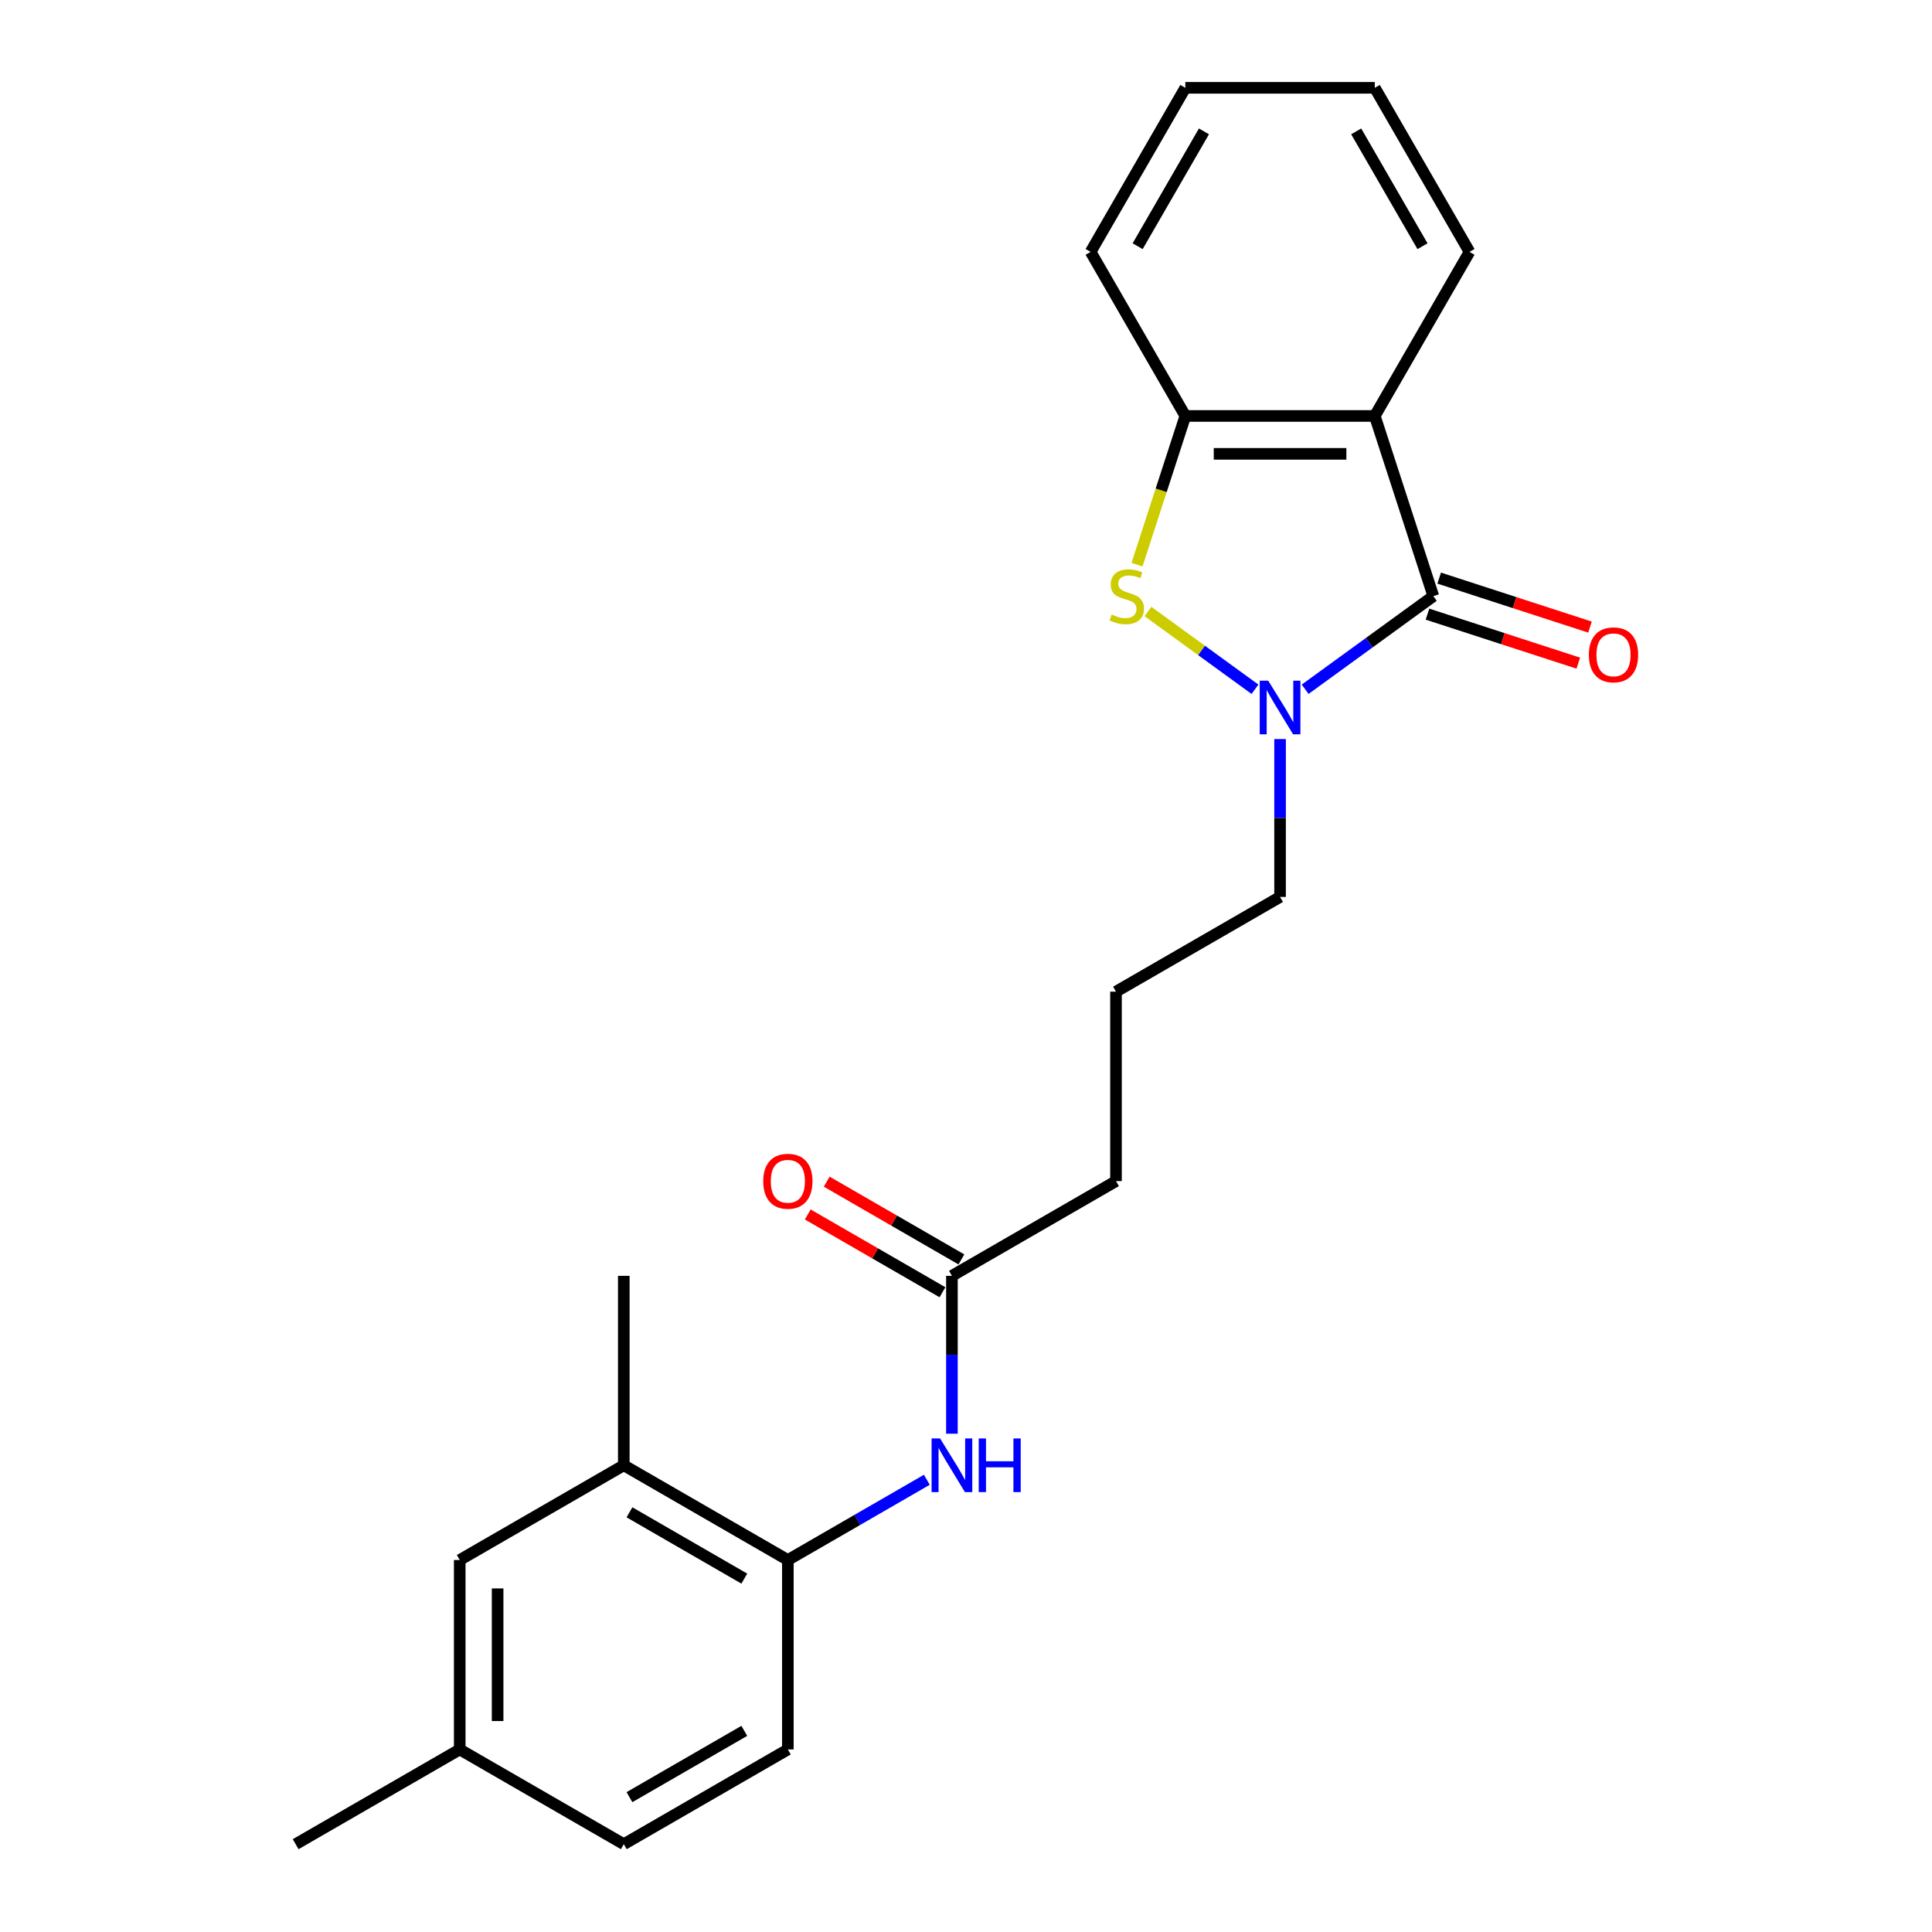 <?xml version='1.0' encoding='iso-8859-1'?>
<svg version='1.1' baseProfile='full'
              xmlns='http://www.w3.org/2000/svg'
                      xmlns:rdkit='http://www.rdkit.org/xml'
                      xmlns:xlink='http://www.w3.org/1999/xlink'
                  xml:space='preserve'
width='1000px' height='1000px' viewBox='0 0 1000 1000'>
<!-- END OF HEADER -->
<rect style='opacity:1.0;fill:#FFFFFF;stroke:none' width='1000' height='1000' x='0' y='0'> </rect>
<path class='bond-0' d='M 741.891,308.556 L 708.717,332.659' style='fill:none;fill-rule:evenodd;stroke:#000000;stroke-width:6px;stroke-linecap:butt;stroke-linejoin:miter;stroke-opacity:1' />
<path class='bond-0' d='M 708.717,332.659 L 675.542,356.761' style='fill:none;fill-rule:evenodd;stroke:#0000FF;stroke-width:6px;stroke-linecap:butt;stroke-linejoin:miter;stroke-opacity:1' />
<path class='bond-1' d='M 741.891,308.556 L 711.589,215.297' style='fill:none;fill-rule:evenodd;stroke:#000000;stroke-width:6px;stroke-linecap:butt;stroke-linejoin:miter;stroke-opacity:1' />
<path class='bond-8' d='M 738.86,317.882 L 777.89,330.564' style='fill:none;fill-rule:evenodd;stroke:#000000;stroke-width:6px;stroke-linecap:butt;stroke-linejoin:miter;stroke-opacity:1' />
<path class='bond-8' d='M 777.89,330.564 L 816.921,343.246' style='fill:none;fill-rule:evenodd;stroke:#FF0000;stroke-width:6px;stroke-linecap:butt;stroke-linejoin:miter;stroke-opacity:1' />
<path class='bond-8' d='M 744.921,299.23 L 783.951,311.912' style='fill:none;fill-rule:evenodd;stroke:#000000;stroke-width:6px;stroke-linecap:butt;stroke-linejoin:miter;stroke-opacity:1' />
<path class='bond-8' d='M 783.951,311.912 L 822.981,324.594' style='fill:none;fill-rule:evenodd;stroke:#FF0000;stroke-width:6px;stroke-linecap:butt;stroke-linejoin:miter;stroke-opacity:1' />
<path class='bond-2' d='M 649.577,356.761 L 621.879,336.638' style='fill:none;fill-rule:evenodd;stroke:#0000FF;stroke-width:6px;stroke-linecap:butt;stroke-linejoin:miter;stroke-opacity:1' />
<path class='bond-2' d='M 621.879,336.638 L 594.182,316.515' style='fill:none;fill-rule:evenodd;stroke:#CCCC00;stroke-width:6px;stroke-linecap:butt;stroke-linejoin:miter;stroke-opacity:1' />
<path class='bond-12' d='M 662.559,382.53 L 662.559,423.391' style='fill:none;fill-rule:evenodd;stroke:#0000FF;stroke-width:6px;stroke-linecap:butt;stroke-linejoin:miter;stroke-opacity:1' />
<path class='bond-12' d='M 662.559,423.391 L 662.559,464.252' style='fill:none;fill-rule:evenodd;stroke:#000000;stroke-width:6px;stroke-linecap:butt;stroke-linejoin:miter;stroke-opacity:1' />
<path class='bond-3' d='M 711.589,215.297 L 613.53,215.297' style='fill:none;fill-rule:evenodd;stroke:#000000;stroke-width:6px;stroke-linecap:butt;stroke-linejoin:miter;stroke-opacity:1' />
<path class='bond-3' d='M 696.88,234.909 L 628.239,234.909' style='fill:none;fill-rule:evenodd;stroke:#000000;stroke-width:6px;stroke-linecap:butt;stroke-linejoin:miter;stroke-opacity:1' />
<path class='bond-14' d='M 711.589,215.297 L 760.618,130.376' style='fill:none;fill-rule:evenodd;stroke:#000000;stroke-width:6px;stroke-linecap:butt;stroke-linejoin:miter;stroke-opacity:1' />
<path class='bond-23' d='M 588.524,292.259 L 601.027,253.778' style='fill:none;fill-rule:evenodd;stroke:#CCCC00;stroke-width:6px;stroke-linecap:butt;stroke-linejoin:miter;stroke-opacity:1' />
<path class='bond-23' d='M 601.027,253.778 L 613.53,215.297' style='fill:none;fill-rule:evenodd;stroke:#000000;stroke-width:6px;stroke-linecap:butt;stroke-linejoin:miter;stroke-opacity:1' />
<path class='bond-16' d='M 613.53,215.297 L 564.501,130.376' style='fill:none;fill-rule:evenodd;stroke:#000000;stroke-width:6px;stroke-linecap:butt;stroke-linejoin:miter;stroke-opacity:1' />
<path class='bond-4' d='M 492.717,742.092 L 492.717,701.231' style='fill:none;fill-rule:evenodd;stroke:#0000FF;stroke-width:6px;stroke-linecap:butt;stroke-linejoin:miter;stroke-opacity:1' />
<path class='bond-4' d='M 492.717,701.231 L 492.717,660.37' style='fill:none;fill-rule:evenodd;stroke:#000000;stroke-width:6px;stroke-linecap:butt;stroke-linejoin:miter;stroke-opacity:1' />
<path class='bond-5' d='M 479.734,765.924 L 443.765,786.691' style='fill:none;fill-rule:evenodd;stroke:#0000FF;stroke-width:6px;stroke-linecap:butt;stroke-linejoin:miter;stroke-opacity:1' />
<path class='bond-5' d='M 443.765,786.691 L 407.796,807.458' style='fill:none;fill-rule:evenodd;stroke:#000000;stroke-width:6px;stroke-linecap:butt;stroke-linejoin:miter;stroke-opacity:1' />
<path class='bond-7' d='M 407.796,807.458 L 322.874,758.428' style='fill:none;fill-rule:evenodd;stroke:#000000;stroke-width:6px;stroke-linecap:butt;stroke-linejoin:miter;stroke-opacity:1' />
<path class='bond-7' d='M 385.252,817.087 L 325.807,782.767' style='fill:none;fill-rule:evenodd;stroke:#000000;stroke-width:6px;stroke-linecap:butt;stroke-linejoin:miter;stroke-opacity:1' />
<path class='bond-11' d='M 407.796,807.458 L 407.796,905.516' style='fill:none;fill-rule:evenodd;stroke:#000000;stroke-width:6px;stroke-linecap:butt;stroke-linejoin:miter;stroke-opacity:1' />
<path class='bond-6' d='M 492.717,660.37 L 577.638,611.34' style='fill:none;fill-rule:evenodd;stroke:#000000;stroke-width:6px;stroke-linecap:butt;stroke-linejoin:miter;stroke-opacity:1' />
<path class='bond-10' d='M 497.62,651.877 L 462.759,631.75' style='fill:none;fill-rule:evenodd;stroke:#000000;stroke-width:6px;stroke-linecap:butt;stroke-linejoin:miter;stroke-opacity:1' />
<path class='bond-10' d='M 462.759,631.75 L 427.898,611.623' style='fill:none;fill-rule:evenodd;stroke:#FF0000;stroke-width:6px;stroke-linecap:butt;stroke-linejoin:miter;stroke-opacity:1' />
<path class='bond-10' d='M 487.814,668.862 L 452.953,648.735' style='fill:none;fill-rule:evenodd;stroke:#000000;stroke-width:6px;stroke-linecap:butt;stroke-linejoin:miter;stroke-opacity:1' />
<path class='bond-10' d='M 452.953,648.735 L 418.092,628.608' style='fill:none;fill-rule:evenodd;stroke:#FF0000;stroke-width:6px;stroke-linecap:butt;stroke-linejoin:miter;stroke-opacity:1' />
<path class='bond-9' d='M 322.874,758.428 L 237.953,807.458' style='fill:none;fill-rule:evenodd;stroke:#000000;stroke-width:6px;stroke-linecap:butt;stroke-linejoin:miter;stroke-opacity:1' />
<path class='bond-19' d='M 322.874,758.428 L 322.874,660.37' style='fill:none;fill-rule:evenodd;stroke:#000000;stroke-width:6px;stroke-linecap:butt;stroke-linejoin:miter;stroke-opacity:1' />
<path class='bond-25' d='M 237.953,807.458 L 237.953,905.516' style='fill:none;fill-rule:evenodd;stroke:#000000;stroke-width:6px;stroke-linecap:butt;stroke-linejoin:miter;stroke-opacity:1' />
<path class='bond-25' d='M 257.565,822.166 L 257.565,890.807' style='fill:none;fill-rule:evenodd;stroke:#000000;stroke-width:6px;stroke-linecap:butt;stroke-linejoin:miter;stroke-opacity:1' />
<path class='bond-15' d='M 407.796,905.516 L 322.874,954.545' style='fill:none;fill-rule:evenodd;stroke:#000000;stroke-width:6px;stroke-linecap:butt;stroke-linejoin:miter;stroke-opacity:1' />
<path class='bond-15' d='M 385.252,895.886 L 325.807,930.207' style='fill:none;fill-rule:evenodd;stroke:#000000;stroke-width:6px;stroke-linecap:butt;stroke-linejoin:miter;stroke-opacity:1' />
<path class='bond-17' d='M 662.559,464.252 L 577.638,513.282' style='fill:none;fill-rule:evenodd;stroke:#000000;stroke-width:6px;stroke-linecap:butt;stroke-linejoin:miter;stroke-opacity:1' />
<path class='bond-13' d='M 237.953,905.516 L 322.874,954.545' style='fill:none;fill-rule:evenodd;stroke:#000000;stroke-width:6px;stroke-linecap:butt;stroke-linejoin:miter;stroke-opacity:1' />
<path class='bond-20' d='M 237.953,905.516 L 153.032,954.545' style='fill:none;fill-rule:evenodd;stroke:#000000;stroke-width:6px;stroke-linecap:butt;stroke-linejoin:miter;stroke-opacity:1' />
<path class='bond-21' d='M 760.618,130.376 L 711.589,45.455' style='fill:none;fill-rule:evenodd;stroke:#000000;stroke-width:6px;stroke-linecap:butt;stroke-linejoin:miter;stroke-opacity:1' />
<path class='bond-21' d='M 736.279,127.443 L 701.959,67.999' style='fill:none;fill-rule:evenodd;stroke:#000000;stroke-width:6px;stroke-linecap:butt;stroke-linejoin:miter;stroke-opacity:1' />
<path class='bond-24' d='M 564.501,130.376 L 613.53,45.455' style='fill:none;fill-rule:evenodd;stroke:#000000;stroke-width:6px;stroke-linecap:butt;stroke-linejoin:miter;stroke-opacity:1' />
<path class='bond-24' d='M 588.84,127.443 L 623.16,67.999' style='fill:none;fill-rule:evenodd;stroke:#000000;stroke-width:6px;stroke-linecap:butt;stroke-linejoin:miter;stroke-opacity:1' />
<path class='bond-18' d='M 577.638,513.282 L 577.638,611.34' style='fill:none;fill-rule:evenodd;stroke:#000000;stroke-width:6px;stroke-linecap:butt;stroke-linejoin:miter;stroke-opacity:1' />
<path class='bond-22' d='M 711.589,45.455 L 613.53,45.455' style='fill:none;fill-rule:evenodd;stroke:#000000;stroke-width:6px;stroke-linecap:butt;stroke-linejoin:miter;stroke-opacity:1' />
<path  class='atom-1' d='M 656.421 352.309
L 665.521 367.017
Q 666.423 368.469, 667.874 371.097
Q 669.326 373.725, 669.404 373.882
L 669.404 352.309
L 673.091 352.309
L 673.091 380.079
L 669.286 380.079
L 659.52 363.997
Q 658.382 362.115, 657.166 359.957
Q 655.99 357.8, 655.637 357.133
L 655.637 380.079
L 652.028 380.079
L 652.028 352.309
L 656.421 352.309
' fill='#0000FF'/>
<path  class='atom-3' d='M 575.384 318.088
Q 575.697 318.205, 576.992 318.754
Q 578.286 319.304, 579.698 319.657
Q 581.15 319.97, 582.562 319.97
Q 585.19 319.97, 586.719 318.715
Q 588.249 317.421, 588.249 315.185
Q 588.249 313.655, 587.465 312.714
Q 586.719 311.773, 585.543 311.263
Q 584.366 310.753, 582.405 310.165
Q 579.934 309.419, 578.443 308.713
Q 576.992 308.007, 575.933 306.517
Q 574.913 305.026, 574.913 302.516
Q 574.913 299.025, 577.266 296.868
Q 579.659 294.71, 584.366 294.71
Q 587.582 294.71, 591.23 296.24
L 590.328 299.26
Q 586.994 297.888, 584.484 297.888
Q 581.777 297.888, 580.287 299.025
Q 578.796 300.123, 578.835 302.045
Q 578.835 303.536, 579.581 304.438
Q 580.365 305.34, 581.463 305.85
Q 582.601 306.36, 584.484 306.948
Q 586.994 307.733, 588.484 308.517
Q 589.975 309.302, 591.034 310.91
Q 592.132 312.479, 592.132 315.185
Q 592.132 319.029, 589.543 321.108
Q 586.994 323.147, 582.718 323.147
Q 580.247 323.147, 578.365 322.598
Q 576.521 322.088, 574.325 321.186
L 575.384 318.088
' fill='#CCCC00'/>
<path  class='atom-5' d='M 486.579 744.543
L 495.678 759.252
Q 496.58 760.703, 498.032 763.331
Q 499.483 765.959, 499.561 766.116
L 499.561 744.543
L 503.248 744.543
L 503.248 772.313
L 499.444 772.313
L 489.677 756.232
Q 488.54 754.349, 487.324 752.192
Q 486.147 750.034, 485.794 749.368
L 485.794 772.313
L 482.185 772.313
L 482.185 744.543
L 486.579 744.543
' fill='#0000FF'/>
<path  class='atom-5' d='M 506.582 744.543
L 510.348 744.543
L 510.348 756.349
L 524.547 756.349
L 524.547 744.543
L 528.312 744.543
L 528.312 772.313
L 524.547 772.313
L 524.547 759.487
L 510.348 759.487
L 510.348 772.313
L 506.582 772.313
L 506.582 744.543
' fill='#0000FF'/>
<path  class='atom-9' d='M 822.402 338.937
Q 822.402 332.269, 825.697 328.542
Q 828.992 324.816, 835.15 324.816
Q 841.308 324.816, 844.603 328.542
Q 847.897 332.269, 847.897 338.937
Q 847.897 345.683, 844.563 349.527
Q 841.229 353.332, 835.15 353.332
Q 829.031 353.332, 825.697 349.527
Q 822.402 345.722, 822.402 338.937
M 835.15 350.194
Q 839.386 350.194, 841.661 347.37
Q 843.975 344.506, 843.975 338.937
Q 843.975 333.485, 841.661 330.739
Q 839.386 327.954, 835.15 327.954
Q 830.914 327.954, 828.6 330.7
Q 826.325 333.445, 826.325 338.937
Q 826.325 344.546, 828.6 347.37
Q 830.914 350.194, 835.15 350.194
' fill='#FF0000'/>
<path  class='atom-11' d='M 395.048 611.419
Q 395.048 604.751, 398.343 601.025
Q 401.638 597.298, 407.796 597.298
Q 413.954 597.298, 417.249 601.025
Q 420.543 604.751, 420.543 611.419
Q 420.543 618.165, 417.209 622.009
Q 413.875 625.814, 407.796 625.814
Q 401.677 625.814, 398.343 622.009
Q 395.048 618.204, 395.048 611.419
M 407.796 622.676
Q 412.032 622.676, 414.307 619.852
Q 416.621 616.988, 416.621 611.419
Q 416.621 605.967, 414.307 603.221
Q 412.032 600.436, 407.796 600.436
Q 403.56 600.436, 401.245 603.182
Q 398.97 605.927, 398.97 611.419
Q 398.97 617.028, 401.245 619.852
Q 403.56 622.676, 407.796 622.676
' fill='#FF0000'/>
</svg>
